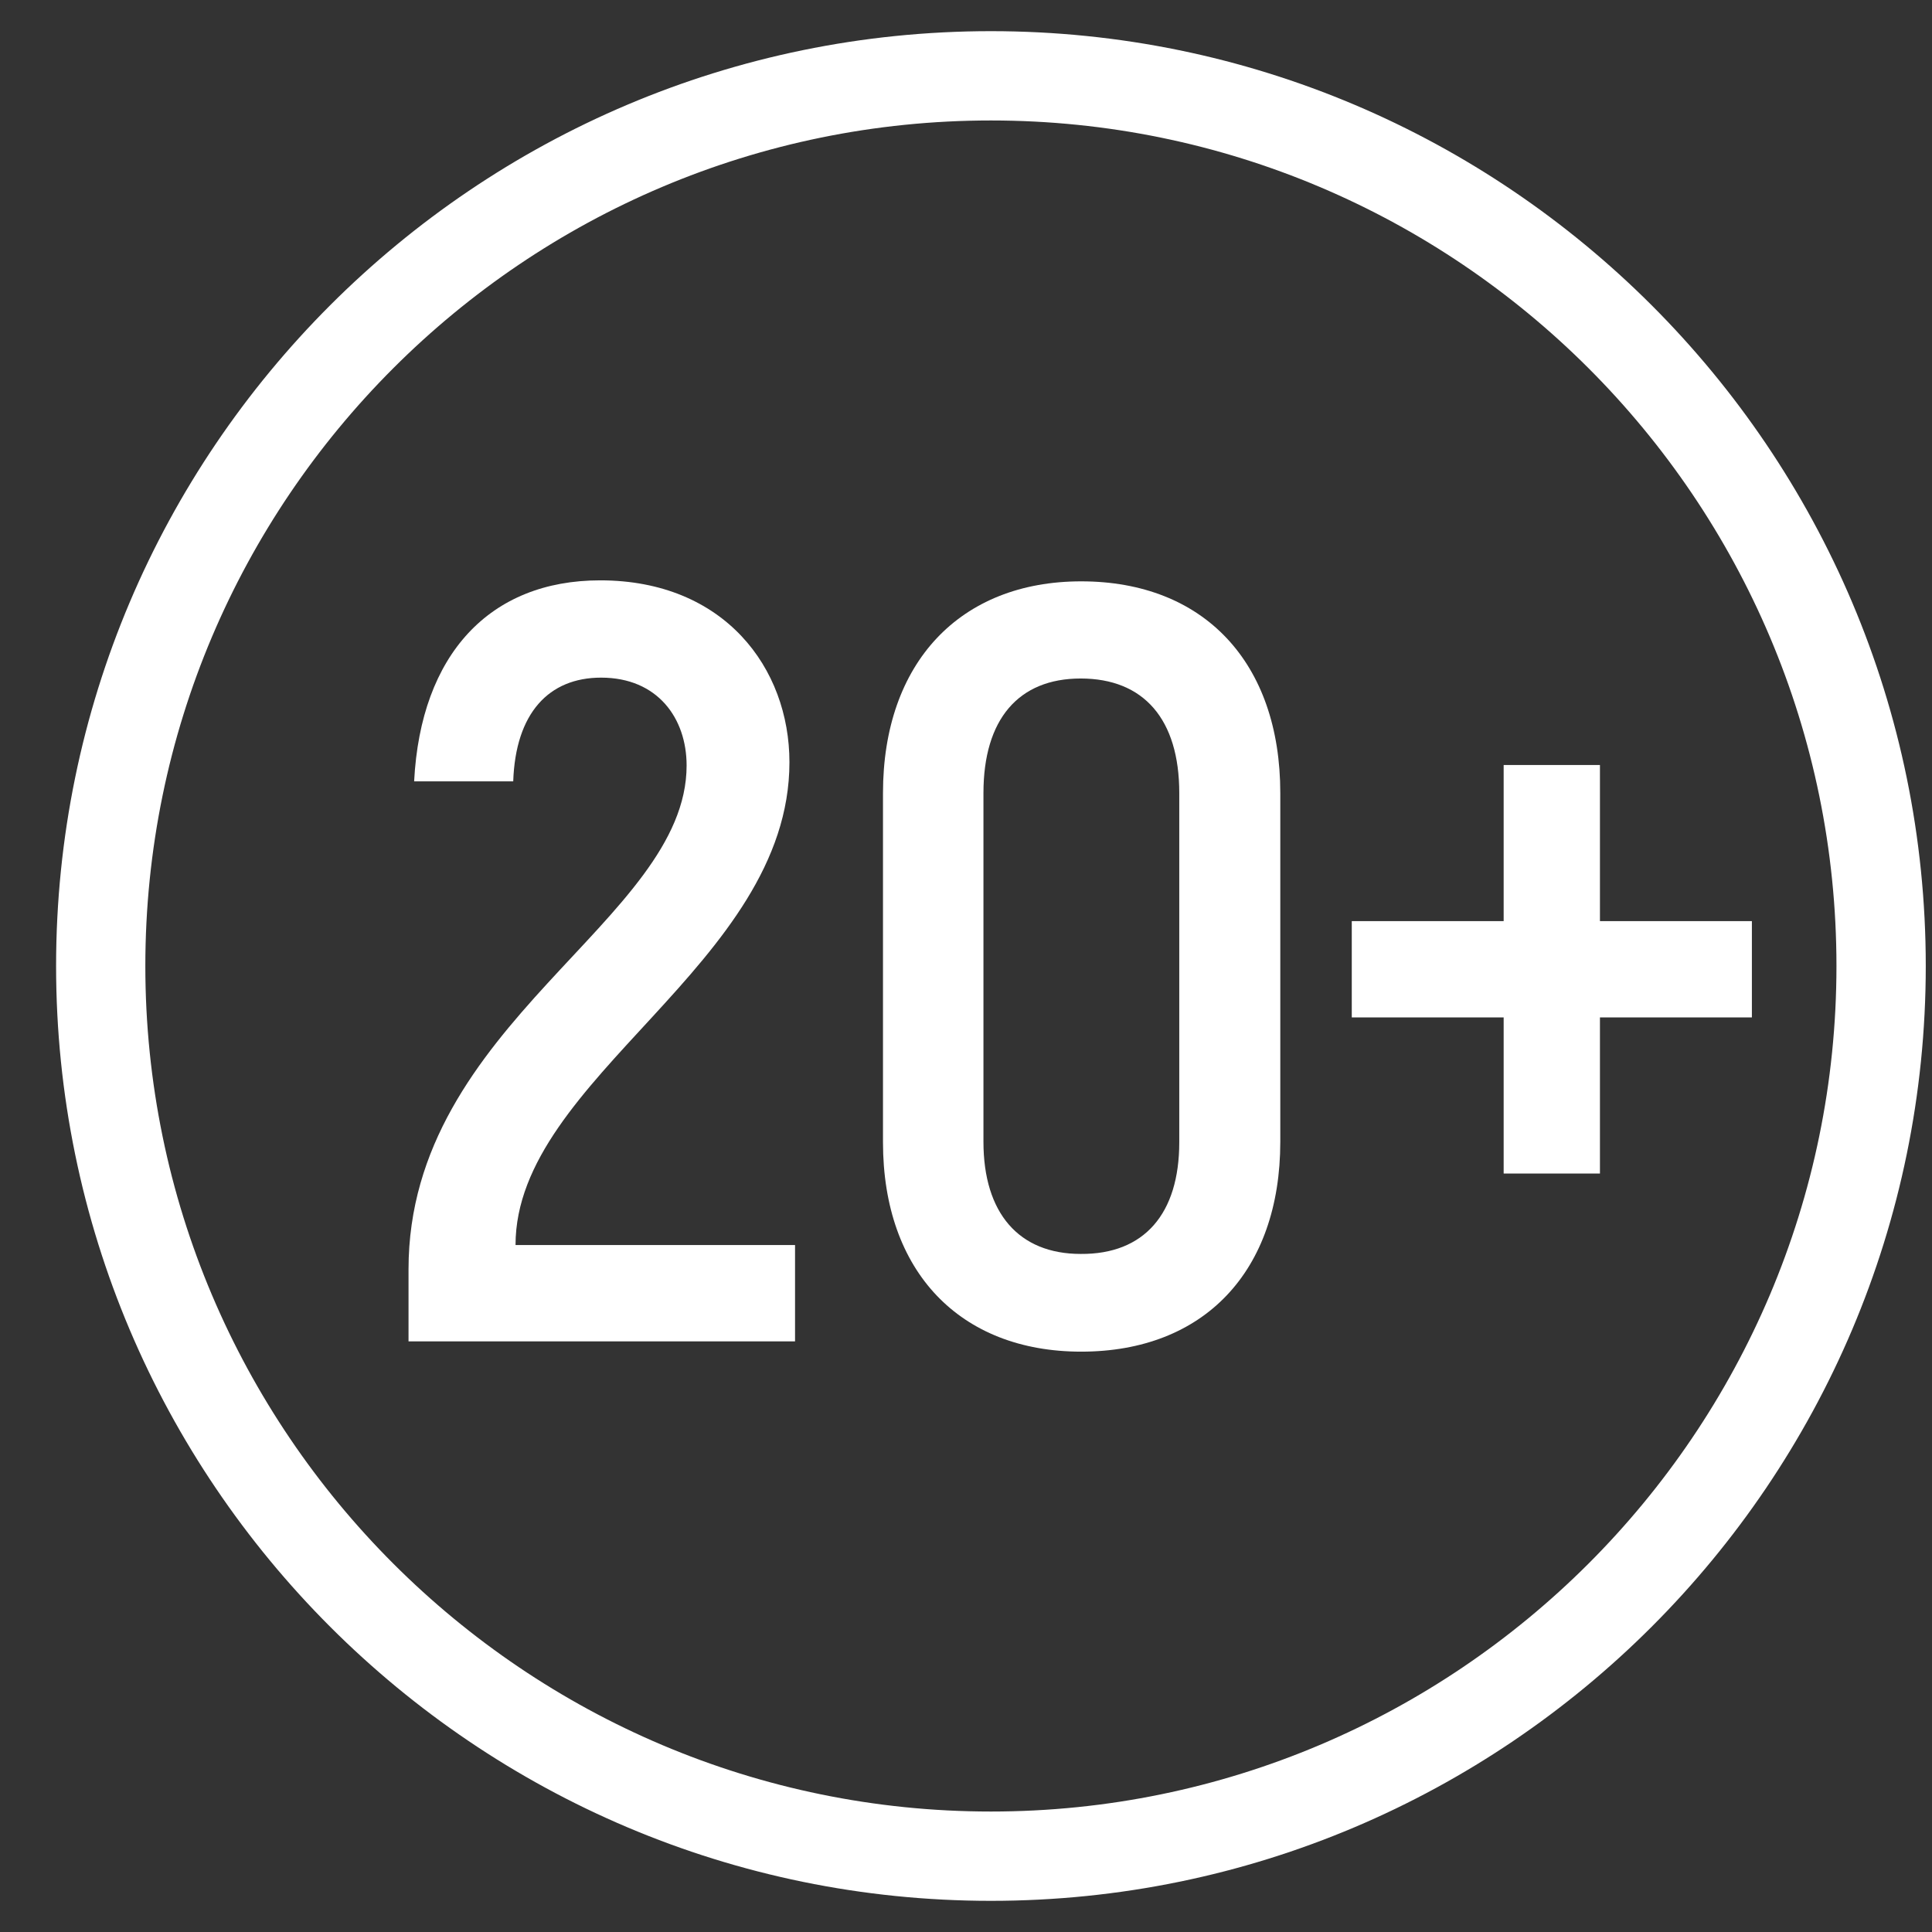 <svg width="31" height="31" viewBox="0 0 31 31" fill="none" xmlns="http://www.w3.org/2000/svg">
<rect x="0" y="0" width="31" height="31" fill="#333333" stroke="none"/>
<g clip-path="url(#clip0_42_626)">
<path d="M15.9 30.5C7.627 30.5 0.9 23.773 0.9 15.5C0.9 7.228 7.627 0.5 15.9 0.5C24.172 0.5 30.9 7.228 30.9 15.5C30.9 23.773 24.172 30.5 15.9 30.5ZM15.9 1.933C8.415 1.933 2.332 8.015 2.332 15.5C2.332 22.985 8.422 29.067 15.9 29.067C23.377 29.067 29.467 22.985 29.467 15.5C29.467 8.015 23.385 1.933 15.9 1.933Z" fill="white"/>
<path d="M6.555 20.367C6.555 16.415 11.017 14.773 11.017 12.283C11.017 11.525 10.552 10.873 9.645 10.873C8.805 10.873 8.272 11.443 8.235 12.537H6.645C6.75 10.498 7.86 9.312 9.63 9.312C11.625 9.312 12.667 10.723 12.667 12.23C12.667 15.477 8.272 17.293 8.272 19.977H12.757V21.523H6.555V20.367Z" fill="white"/>
<path d="M14.168 18.328V12.725C14.168 10.633 15.405 9.328 17.348 9.328C19.32 9.328 20.543 10.633 20.543 12.725V18.32C20.543 20.398 19.32 21.688 17.348 21.688C15.405 21.688 14.168 20.405 14.168 18.328ZM18.922 18.328V12.725C18.922 11.54 18.352 10.887 17.34 10.887C16.343 10.887 15.78 11.54 15.78 12.725V18.32C15.78 19.468 16.35 20.12 17.34 20.12C18.36 20.128 18.922 19.475 18.922 18.328Z" fill="white"/>
<path d="M28.11 16.325H25.672V18.83H24.127V16.325H21.69V14.78H24.127V12.275H25.672V14.78H28.11V16.325Z" fill="white"/>
</g>
<defs>
<clipPath id="clip0_42_626">
<rect width="30" height="30" fill="white" transform="translate(0.9 0.5)"/>
</clipPath>
</defs>
</svg>
